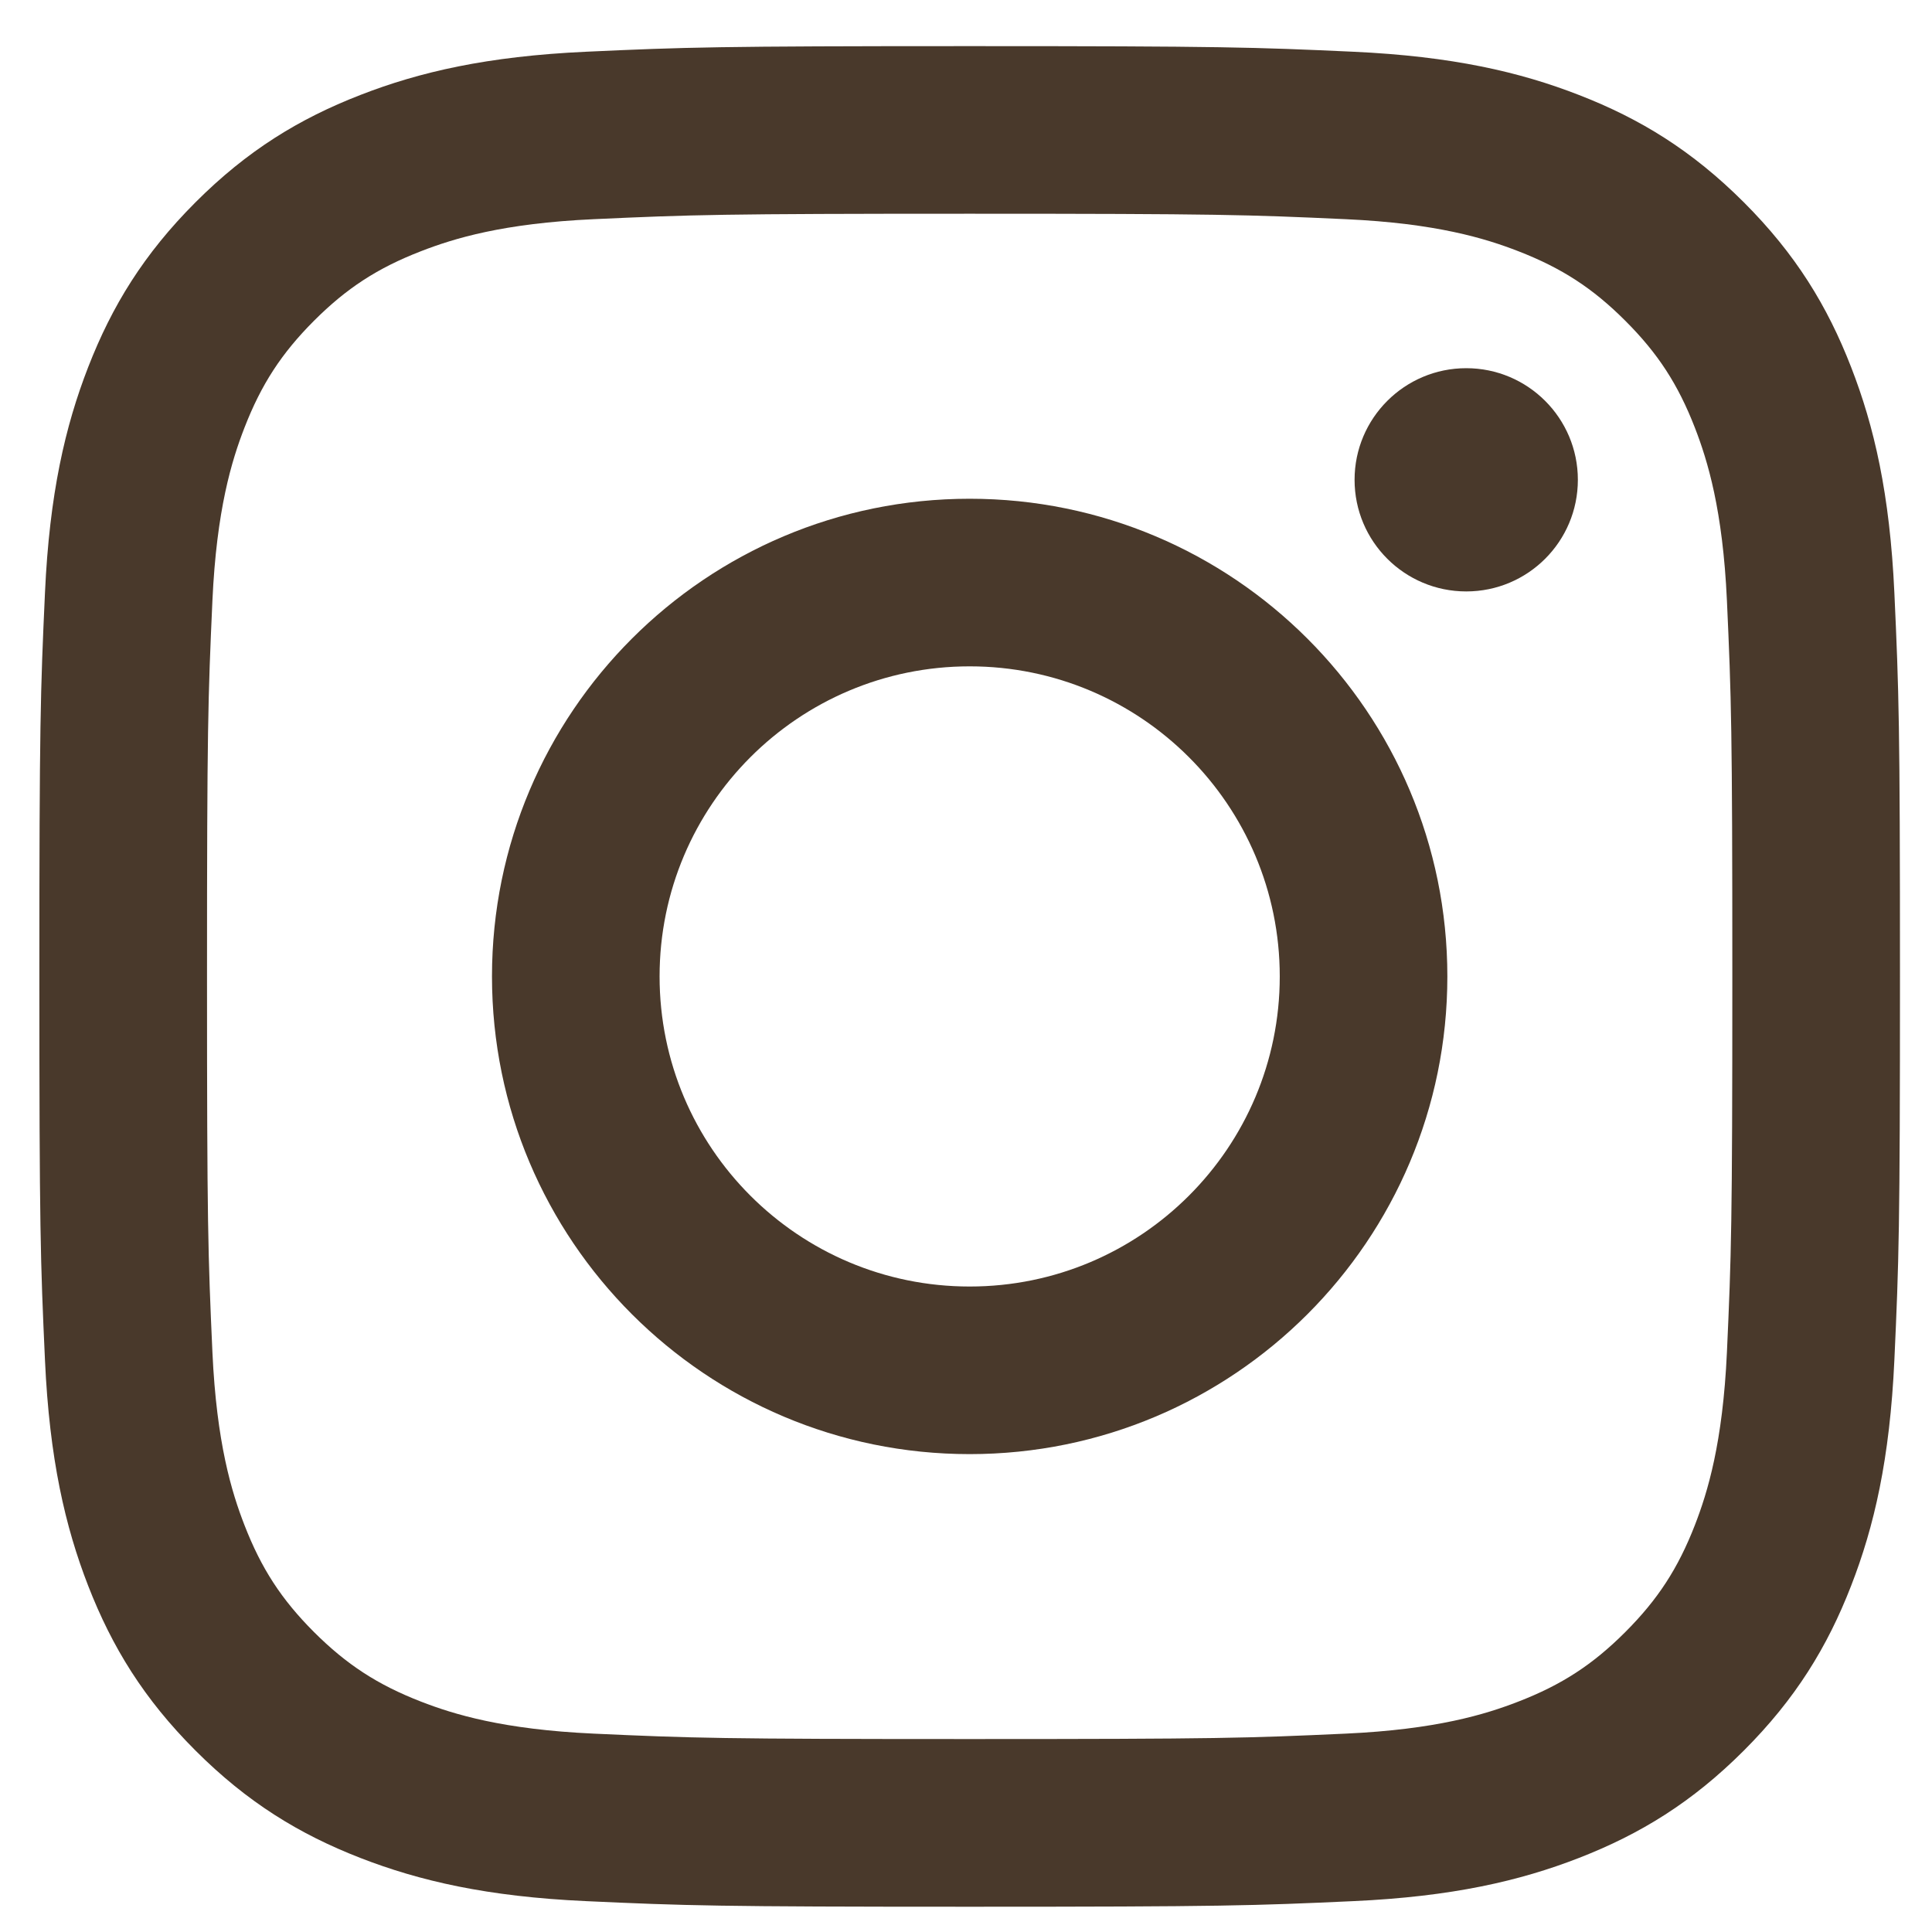 <svg width="40" height="40" viewBox="0 0 40 40" fill="none" xmlns="http://www.w3.org/2000/svg">
<g clip-path="url(#clip0_3_228)">
<path d="M20.076 4.425C25.219 4.425 25.828 4.445 27.859 4.538C29.737 4.623 30.756 4.937 31.435 5.201C32.334 5.55 32.976 5.967 33.65 6.641C34.325 7.315 34.742 7.957 35.091 8.856C35.354 9.535 35.668 10.555 35.754 12.432C35.846 14.463 35.866 15.072 35.866 20.215C35.866 25.358 35.846 25.967 35.754 27.998C35.668 29.876 35.354 30.896 35.091 31.575C34.741 32.474 34.324 33.115 33.65 33.79C32.976 34.464 32.334 34.882 31.435 35.23C30.756 35.494 29.737 35.807 27.859 35.893C25.828 35.986 25.219 36.005 20.076 36.005C14.933 36.005 14.323 35.986 12.293 35.893C10.415 35.807 9.395 35.494 8.716 35.23C7.817 34.881 7.176 34.463 6.501 33.79C5.827 33.115 5.41 32.474 5.061 31.575C4.797 30.896 4.484 29.876 4.398 27.998C4.306 25.968 4.286 25.358 4.286 20.215C4.286 15.072 4.306 14.464 4.398 12.432C4.484 10.555 4.797 9.535 5.061 8.856C5.41 7.957 5.828 7.315 6.501 6.641C7.175 5.967 7.817 5.549 8.716 5.201C9.395 4.937 10.415 4.623 12.293 4.538C14.323 4.445 14.933 4.425 20.076 4.425ZM20.076 0.955C14.845 0.955 14.189 0.977 12.135 1.071C10.085 1.165 8.684 1.49 7.459 1.967C6.193 2.459 5.118 3.117 4.048 4.188C2.977 5.259 2.319 6.333 1.826 7.6C1.35 8.824 1.024 10.225 0.931 12.275C0.837 14.329 0.815 14.985 0.815 20.216C0.815 25.447 0.837 26.103 0.931 28.157C1.024 30.207 1.35 31.608 1.826 32.833C2.319 34.099 2.977 35.174 4.048 36.244C5.119 37.315 6.193 37.973 7.459 38.466C8.684 38.942 10.085 39.268 12.135 39.361C14.189 39.455 14.845 39.477 20.076 39.477C25.307 39.477 25.963 39.455 28.017 39.361C30.067 39.268 31.468 38.942 32.692 38.466C33.959 37.973 35.033 37.315 36.104 36.244C37.175 35.173 37.833 34.099 38.325 32.833C38.802 31.608 39.127 30.207 39.221 28.157C39.315 26.103 39.337 25.447 39.337 20.216C39.337 14.985 39.315 14.329 39.221 12.275C39.127 10.225 38.802 8.824 38.325 7.6C37.833 6.333 37.175 5.259 36.104 4.188C35.032 3.117 33.959 2.459 32.692 1.967C31.468 1.49 30.067 1.165 28.017 1.071C25.963 0.977 25.307 0.955 20.076 0.955Z" fill="#49392B"/>
<path d="M20.076 10.326C14.613 10.326 10.186 14.754 10.186 20.216C10.186 25.678 14.614 30.106 20.076 30.106C25.538 30.106 29.966 25.678 29.966 20.216C29.966 14.754 25.538 10.326 20.076 10.326ZM20.076 26.636C16.53 26.636 13.656 23.761 13.656 20.216C13.656 16.671 16.531 13.796 20.076 13.796C23.621 13.796 26.496 16.671 26.496 20.216C26.496 23.761 23.621 26.636 20.076 26.636Z" fill="#49392B"/>
<path d="M30.357 12.245C31.633 12.245 32.668 11.211 32.668 9.934C32.668 8.658 31.633 7.623 30.357 7.623C29.08 7.623 28.045 8.658 28.045 9.934C28.045 11.211 29.08 12.245 30.357 12.245Z" fill="#49392B"/>
</g>
<defs>
<clipPath id="clip0_3_228">
<rect width="38.52" height="38.52" fill="white" transform="translate(0.815 0.955)"/>
</clipPath>
</defs>
</svg>
